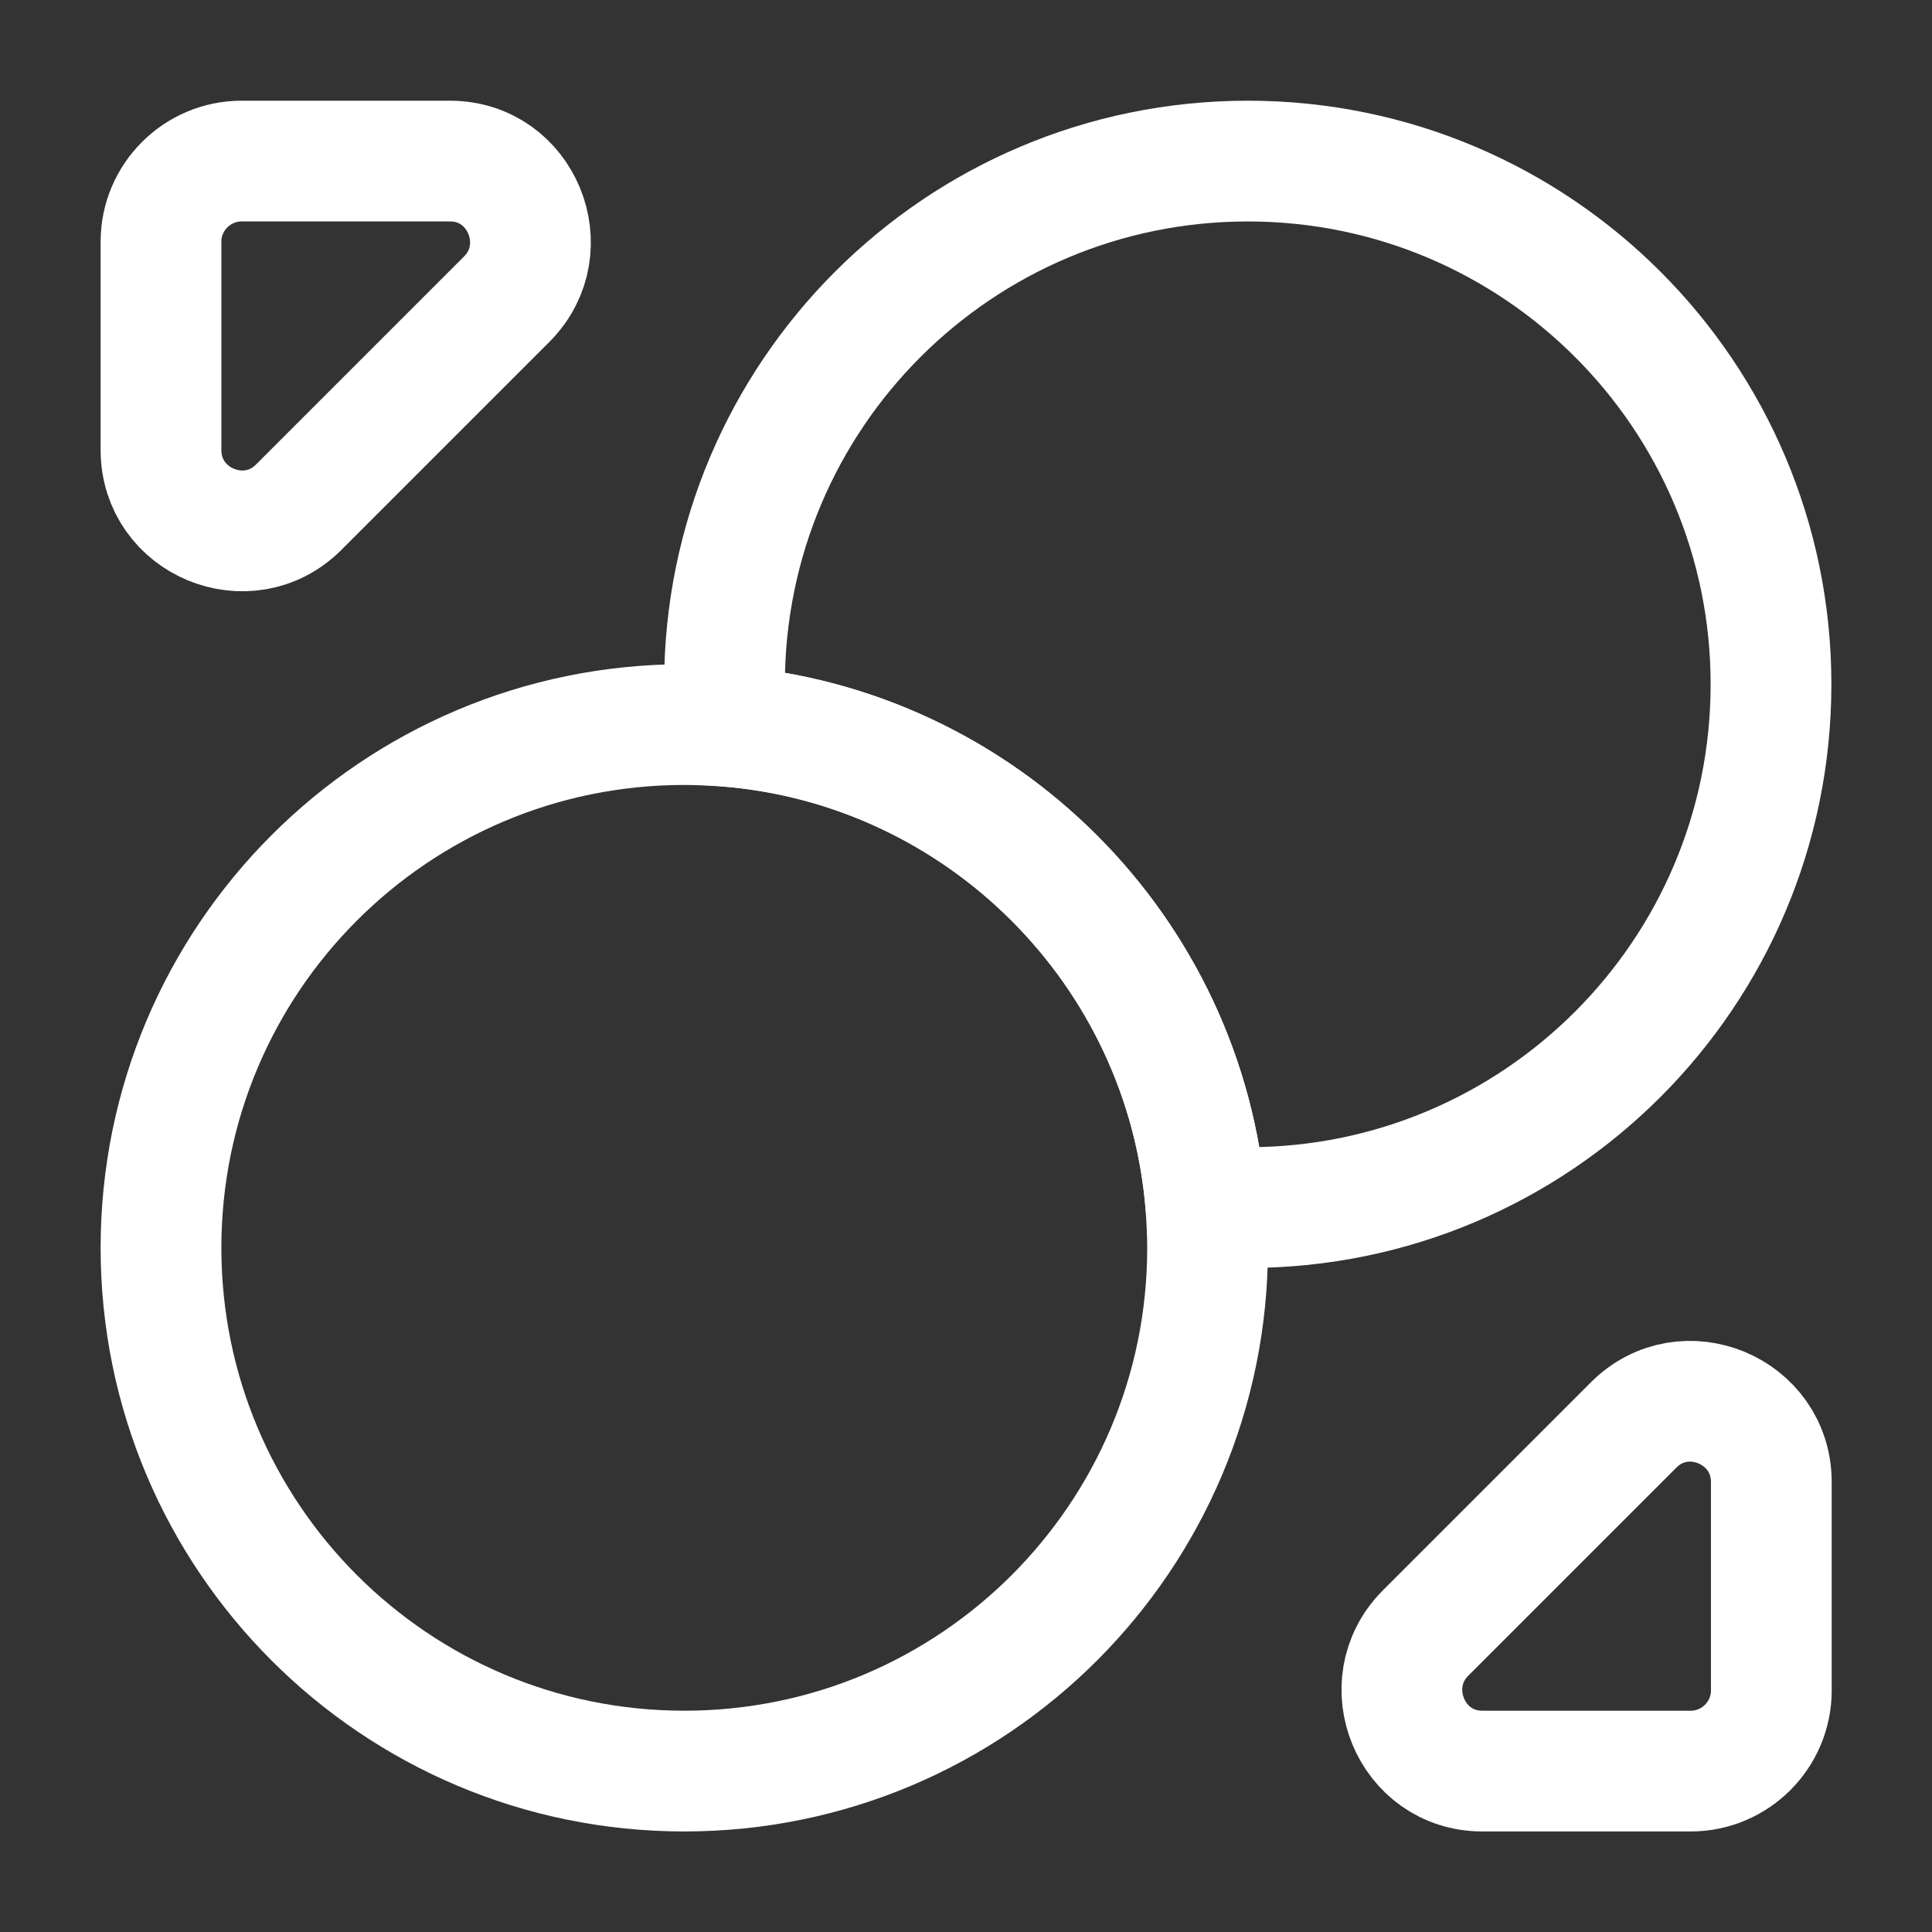 <svg width="24" height="24" viewBox="0 0 24 24" fill="none" xmlns="http://www.w3.org/2000/svg">
<rect x="0" y="0" width="24" height="24" fill="#333333" stroke="none"/>
<path d="M22 8.501C22 12.091 19.09 15.001 15.501 15.001C15.331 15.001 15.15 14.991 14.98 14.981C14.73 11.811 12.191 9.271 9.02 9.021C9.01 8.851 9 8.671 9 8.501C9 4.911 11.911 2.001 15.501 2.001C19.09 2.001 22 4.911 22 8.501Z" stroke="white" stroke-width="1.5" stroke-linecap="round" stroke-linejoin="round"/>
<path d="M15.001 15.501C15.001 19.091 12.091 22.001 8.5 22.001C4.91 22.001 2 19.091 2 15.501C2 11.911 4.91 9.001 8.5 9.001C8.67 9.001 8.85 9.011 9.02 9.021C12.191 9.271 14.73 11.811 14.98 14.981C14.991 15.151 15.001 15.331 15.001 15.501Z" stroke="white" stroke-width="1.5" stroke-linecap="round" stroke-linejoin="round"/>
<path d="M5.59 2.001H3C2.45 2.001 2 2.451 2 3.001V5.591C2 6.481 3.08 6.931 3.71 6.301L6.3 3.711C6.92 3.081 6.48 2.001 5.59 2.001Z" stroke="white" stroke-width="1.5" stroke-linecap="round" stroke-linejoin="round"/>
<path d="M18.414 22.001H21.004C21.554 22.001 22.004 21.551 22.004 21.001V18.411C22.004 17.521 20.924 17.071 20.294 17.701L17.704 20.291C17.084 20.921 17.524 22.001 18.414 22.001Z" stroke="white" stroke-width="1.5" stroke-linecap="round" stroke-linejoin="round"/>
</svg>
